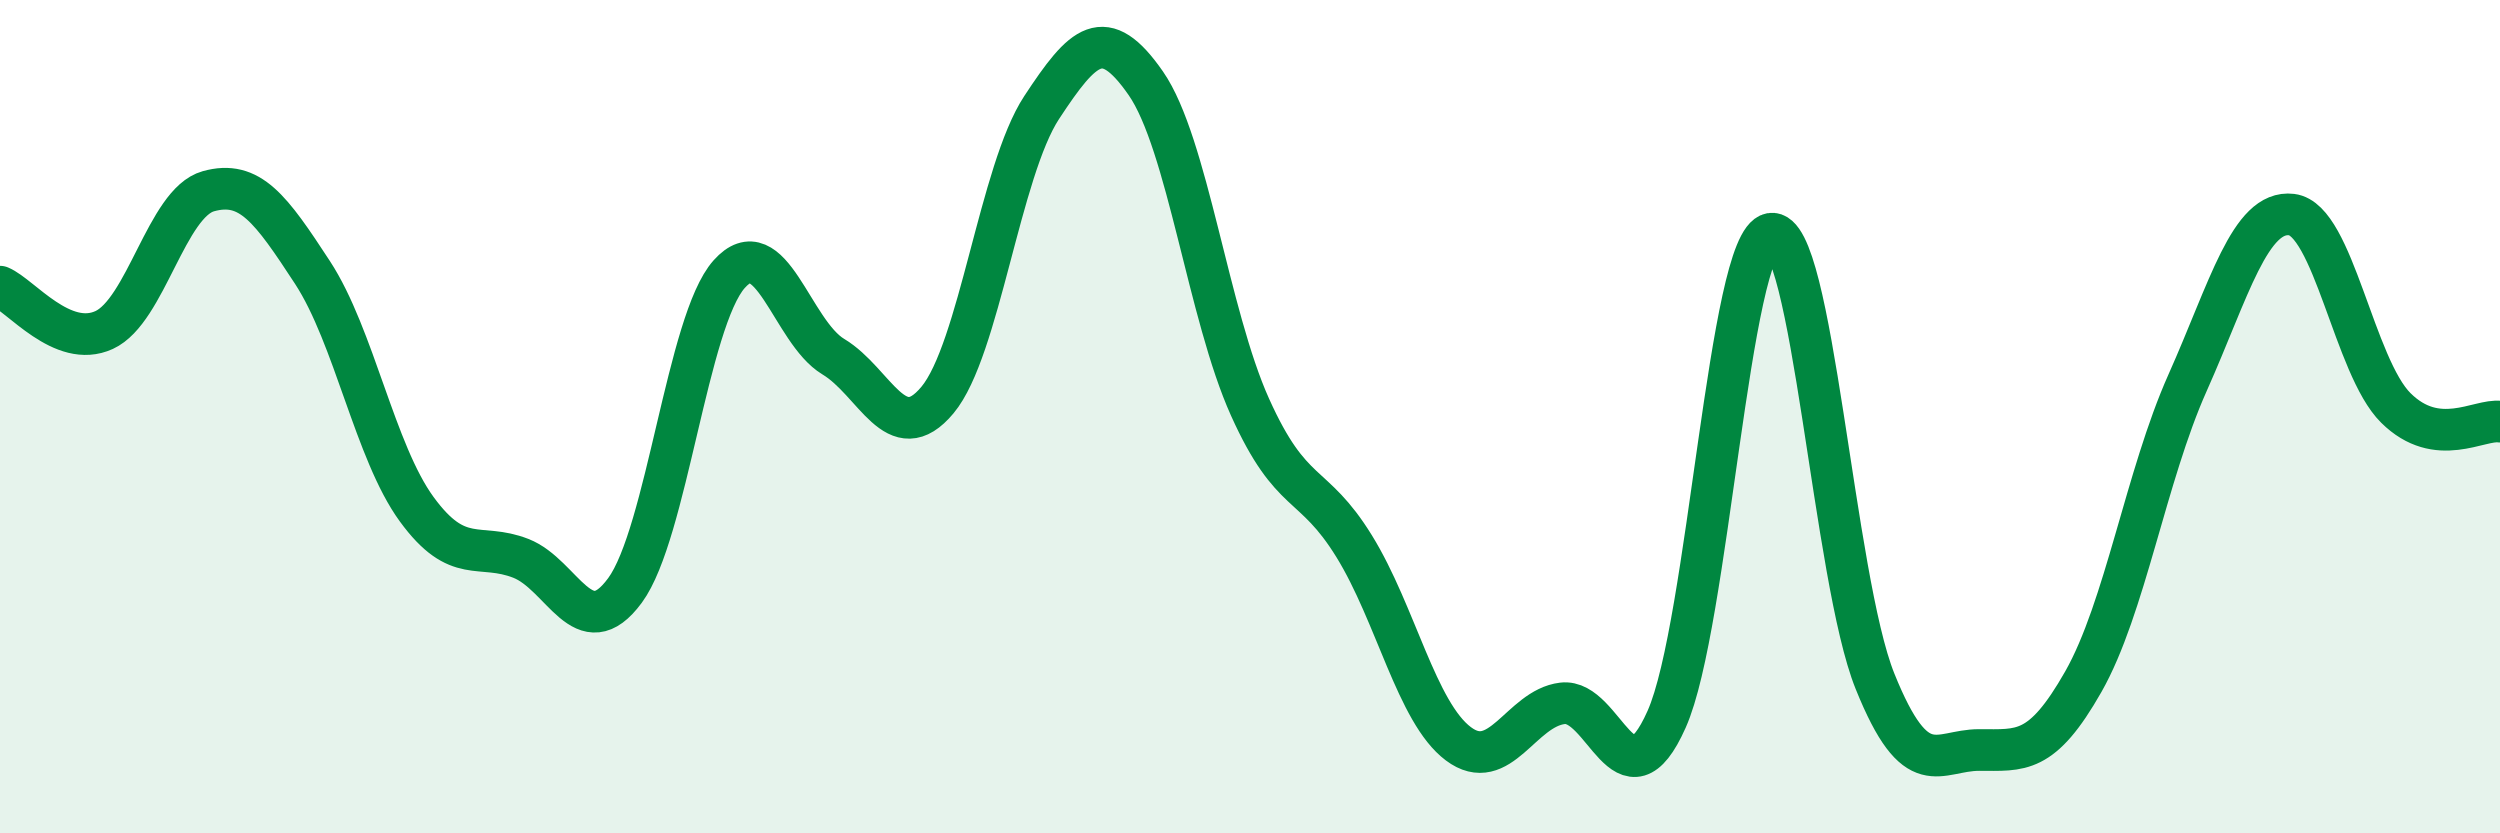 
    <svg width="60" height="20" viewBox="0 0 60 20" xmlns="http://www.w3.org/2000/svg">
      <path
        d="M 0,6.88 C 0.5,7.09 1.5,8.38 2.5,7.92 C 3.5,7.46 4,4.87 5,4.59 C 6,4.31 6.5,5.01 7.5,6.54 C 8.5,8.07 9,10.85 10,12.22 C 11,13.59 11.5,13.01 12.5,13.4 C 13.5,13.79 14,15.53 15,14.17 C 16,12.81 16.5,7.7 17.5,6.58 C 18.5,5.46 19,7.96 20,8.56 C 21,9.16 21.5,10.8 22.5,9.6 C 23.5,8.4 24,4.1 25,2.58 C 26,1.06 26.5,0.56 27.5,2 C 28.5,3.44 29,7.55 30,9.77 C 31,11.99 31.5,11.49 32.5,13.11 C 33.5,14.73 34,17.1 35,17.85 C 36,18.6 36.5,17 37.5,16.88 C 38.5,16.76 39,19.51 40,17.26 C 41,15.01 41.5,5.79 42.5,5.61 C 43.5,5.43 44,13.87 45,16.35 C 46,18.83 46.5,18 47.5,18 C 48.5,18 49,18.12 50,16.36 C 51,14.6 51.5,11.43 52.5,9.19 C 53.5,6.95 54,5.03 55,5.15 C 56,5.27 56.5,8.8 57.5,9.79 C 58.5,10.78 59.5,10.05 60,10.12L60 20L0 20Z"
        fill="#008740"
        opacity="0.1"
        stroke-linecap="round"
        stroke-linejoin="round"
      />
      <path
        d="M 0,6.88 C 0.5,7.09 1.5,8.38 2.5,7.92 C 3.5,7.46 4,4.87 5,4.59 C 6,4.31 6.5,5.01 7.5,6.54 C 8.5,8.07 9,10.85 10,12.22 C 11,13.59 11.5,13.01 12.5,13.4 C 13.5,13.79 14,15.53 15,14.17 C 16,12.81 16.5,7.7 17.5,6.58 C 18.5,5.46 19,7.96 20,8.56 C 21,9.16 21.5,10.8 22.5,9.6 C 23.5,8.4 24,4.1 25,2.58 C 26,1.06 26.5,0.56 27.5,2 C 28.5,3.44 29,7.55 30,9.77 C 31,11.99 31.5,11.49 32.5,13.11 C 33.5,14.73 34,17.1 35,17.85 C 36,18.6 36.5,17 37.5,16.88 C 38.5,16.76 39,19.51 40,17.26 C 41,15.01 41.5,5.79 42.5,5.61 C 43.5,5.43 44,13.87 45,16.35 C 46,18.83 46.5,18 47.5,18 C 48.5,18 49,18.12 50,16.36 C 51,14.6 51.5,11.43 52.5,9.19 C 53.5,6.95 54,5.03 55,5.15 C 56,5.27 56.5,8.8 57.5,9.79 C 58.5,10.78 59.5,10.05 60,10.12"
        stroke="#008740"
        stroke-width="1"
        fill="none"
        stroke-linecap="round"
        stroke-linejoin="round"
      />
    </svg>
  